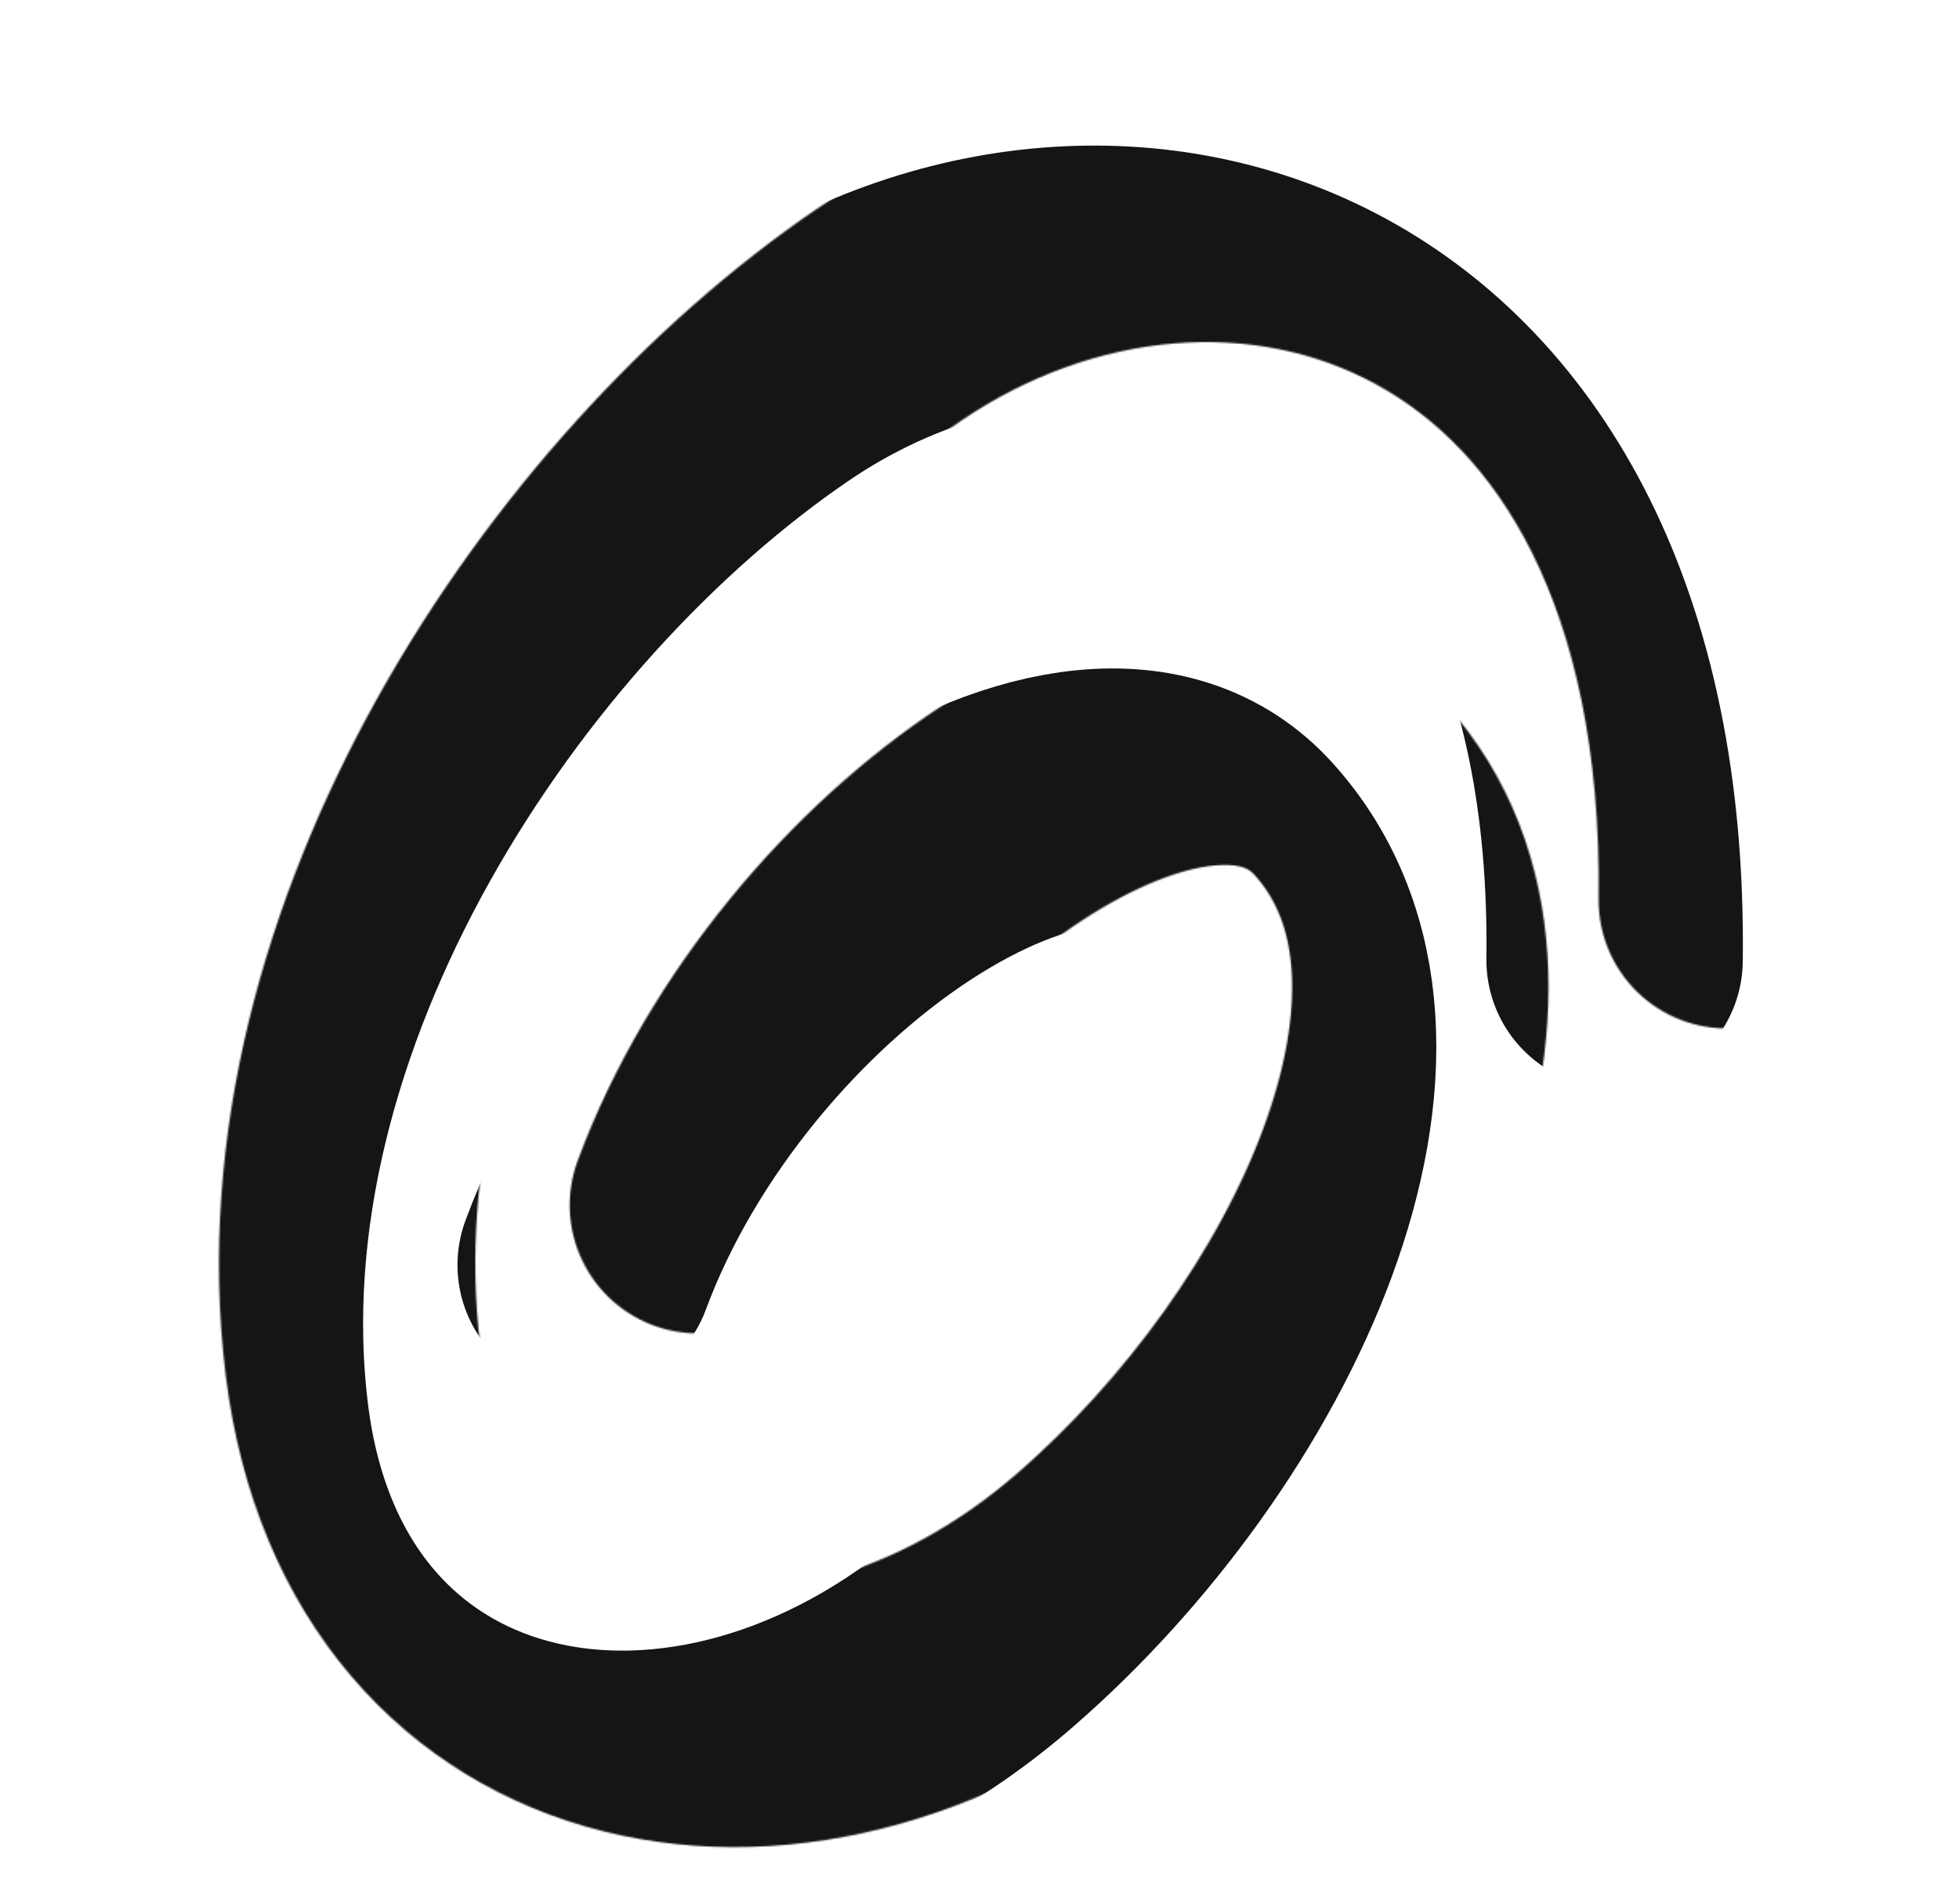 <?xml version="1.0" encoding="UTF-8"?> <svg xmlns="http://www.w3.org/2000/svg" width="1220" height="1186" viewBox="0 0 1220 1186" fill="none"><mask id="mask0_139_2766" style="mask-type:alpha" maskUnits="userSpaceOnUse" x="136" y="53" width="1020" height="1098"><path d="M434.616 750.616C509.212 549.321 746.501 386.946 840.725 491.649C949.493 612.514 839.923 844.547 685.161 978.494C501.762 1137.23 249.59 1089.19 219.791 846.76C188.334 590.855 367.434 323.017 553.453 196.169C764.086 52.537 1080.74 146.881 1075.39 560.695" stroke="black" stroke-width="159.66" stroke-linecap="round" stroke-linejoin="round"></path></mask><g mask="url(#mask0_139_2766)"><g filter="url(#filter0_iiii_139_2766)"><path d="M434.616 750.616C509.212 549.321 746.501 386.946 840.725 491.649C949.493 612.514 839.923 844.547 685.161 978.494C501.762 1137.23 249.59 1089.19 219.791 846.76C188.334 590.855 367.434 323.017 553.453 196.169C764.086 52.537 1080.74 146.881 1075.39 560.695" stroke="#151515" stroke-width="159.66" stroke-linecap="round" stroke-linejoin="round"></path></g></g><defs><filter id="filter0_iiii_139_2766" x="99.071" y="16.108" width="1056.22" height="1204.24" filterUnits="userSpaceOnUse" color-interpolation-filters="sRGB"><feFlood flood-opacity="0" result="BackgroundImageFix"></feFlood><feBlend mode="normal" in="SourceGraphic" in2="BackgroundImageFix" result="shape"></feBlend><feColorMatrix in="SourceAlpha" type="matrix" values="0 0 0 0 0 0 0 0 0 0 0 0 0 0 0 0 0 0 127 0" result="hardAlpha"></feColorMatrix><feOffset dy="74.536"></feOffset><feGaussianBlur stdDeviation="34.939"></feGaussianBlur><feComposite in2="hardAlpha" operator="arithmetic" k2="-1" k3="1"></feComposite><feColorMatrix type="matrix" values="0 0 0 0 0.361 0 0 0 0 0.604 0 0 0 0 0.41 0 0 0 1 0"></feColorMatrix><feBlend mode="normal" in2="shape" result="effect1_innerShadow_139_2766"></feBlend><feColorMatrix in="SourceAlpha" type="matrix" values="0 0 0 0 0 0 0 0 0 0 0 0 0 0 0 0 0 0 127 0" result="hardAlpha"></feColorMatrix><feOffset dy="9.317"></feOffset><feGaussianBlur stdDeviation="18.861"></feGaussianBlur><feComposite in2="hardAlpha" operator="arithmetic" k2="-1" k3="1"></feComposite><feColorMatrix type="matrix" values="0 0 0 0 1 0 0 0 0 1 0 0 0 0 1 0 0 0 0.88 0"></feColorMatrix><feBlend mode="normal" in2="effect1_innerShadow_139_2766" result="effect2_innerShadow_139_2766"></feBlend><feColorMatrix in="SourceAlpha" type="matrix" values="0 0 0 0 0 0 0 0 0 0 0 0 0 0 0 0 0 0 127 0" result="hardAlpha"></feColorMatrix><feOffset dy="9.317"></feOffset><feGaussianBlur stdDeviation="2.329"></feGaussianBlur><feComposite in2="hardAlpha" operator="arithmetic" k2="-1" k3="1"></feComposite><feColorMatrix type="matrix" values="0 0 0 0 1 0 0 0 0 1 0 0 0 0 1 0 0 0 0.06 0"></feColorMatrix><feBlend mode="normal" in2="effect2_innerShadow_139_2766" result="effect3_innerShadow_139_2766"></feBlend><feColorMatrix in="SourceAlpha" type="matrix" values="0 0 0 0 0 0 0 0 0 0 0 0 0 0 0 0 0 0 127 0" result="hardAlpha"></feColorMatrix><feOffset dx="-69.877" dy="-55.902"></feOffset><feGaussianBlur stdDeviation="18.634"></feGaussianBlur><feComposite in2="hardAlpha" operator="arithmetic" k2="-1" k3="1"></feComposite><feColorMatrix type="matrix" values="0 0 0 0 0 0 0 0 0 0.851 0 0 0 0 0 0 0 0 0.8 0"></feColorMatrix><feBlend mode="normal" in2="effect3_innerShadow_139_2766" result="effect4_innerShadow_139_2766"></feBlend></filter></defs></svg> 